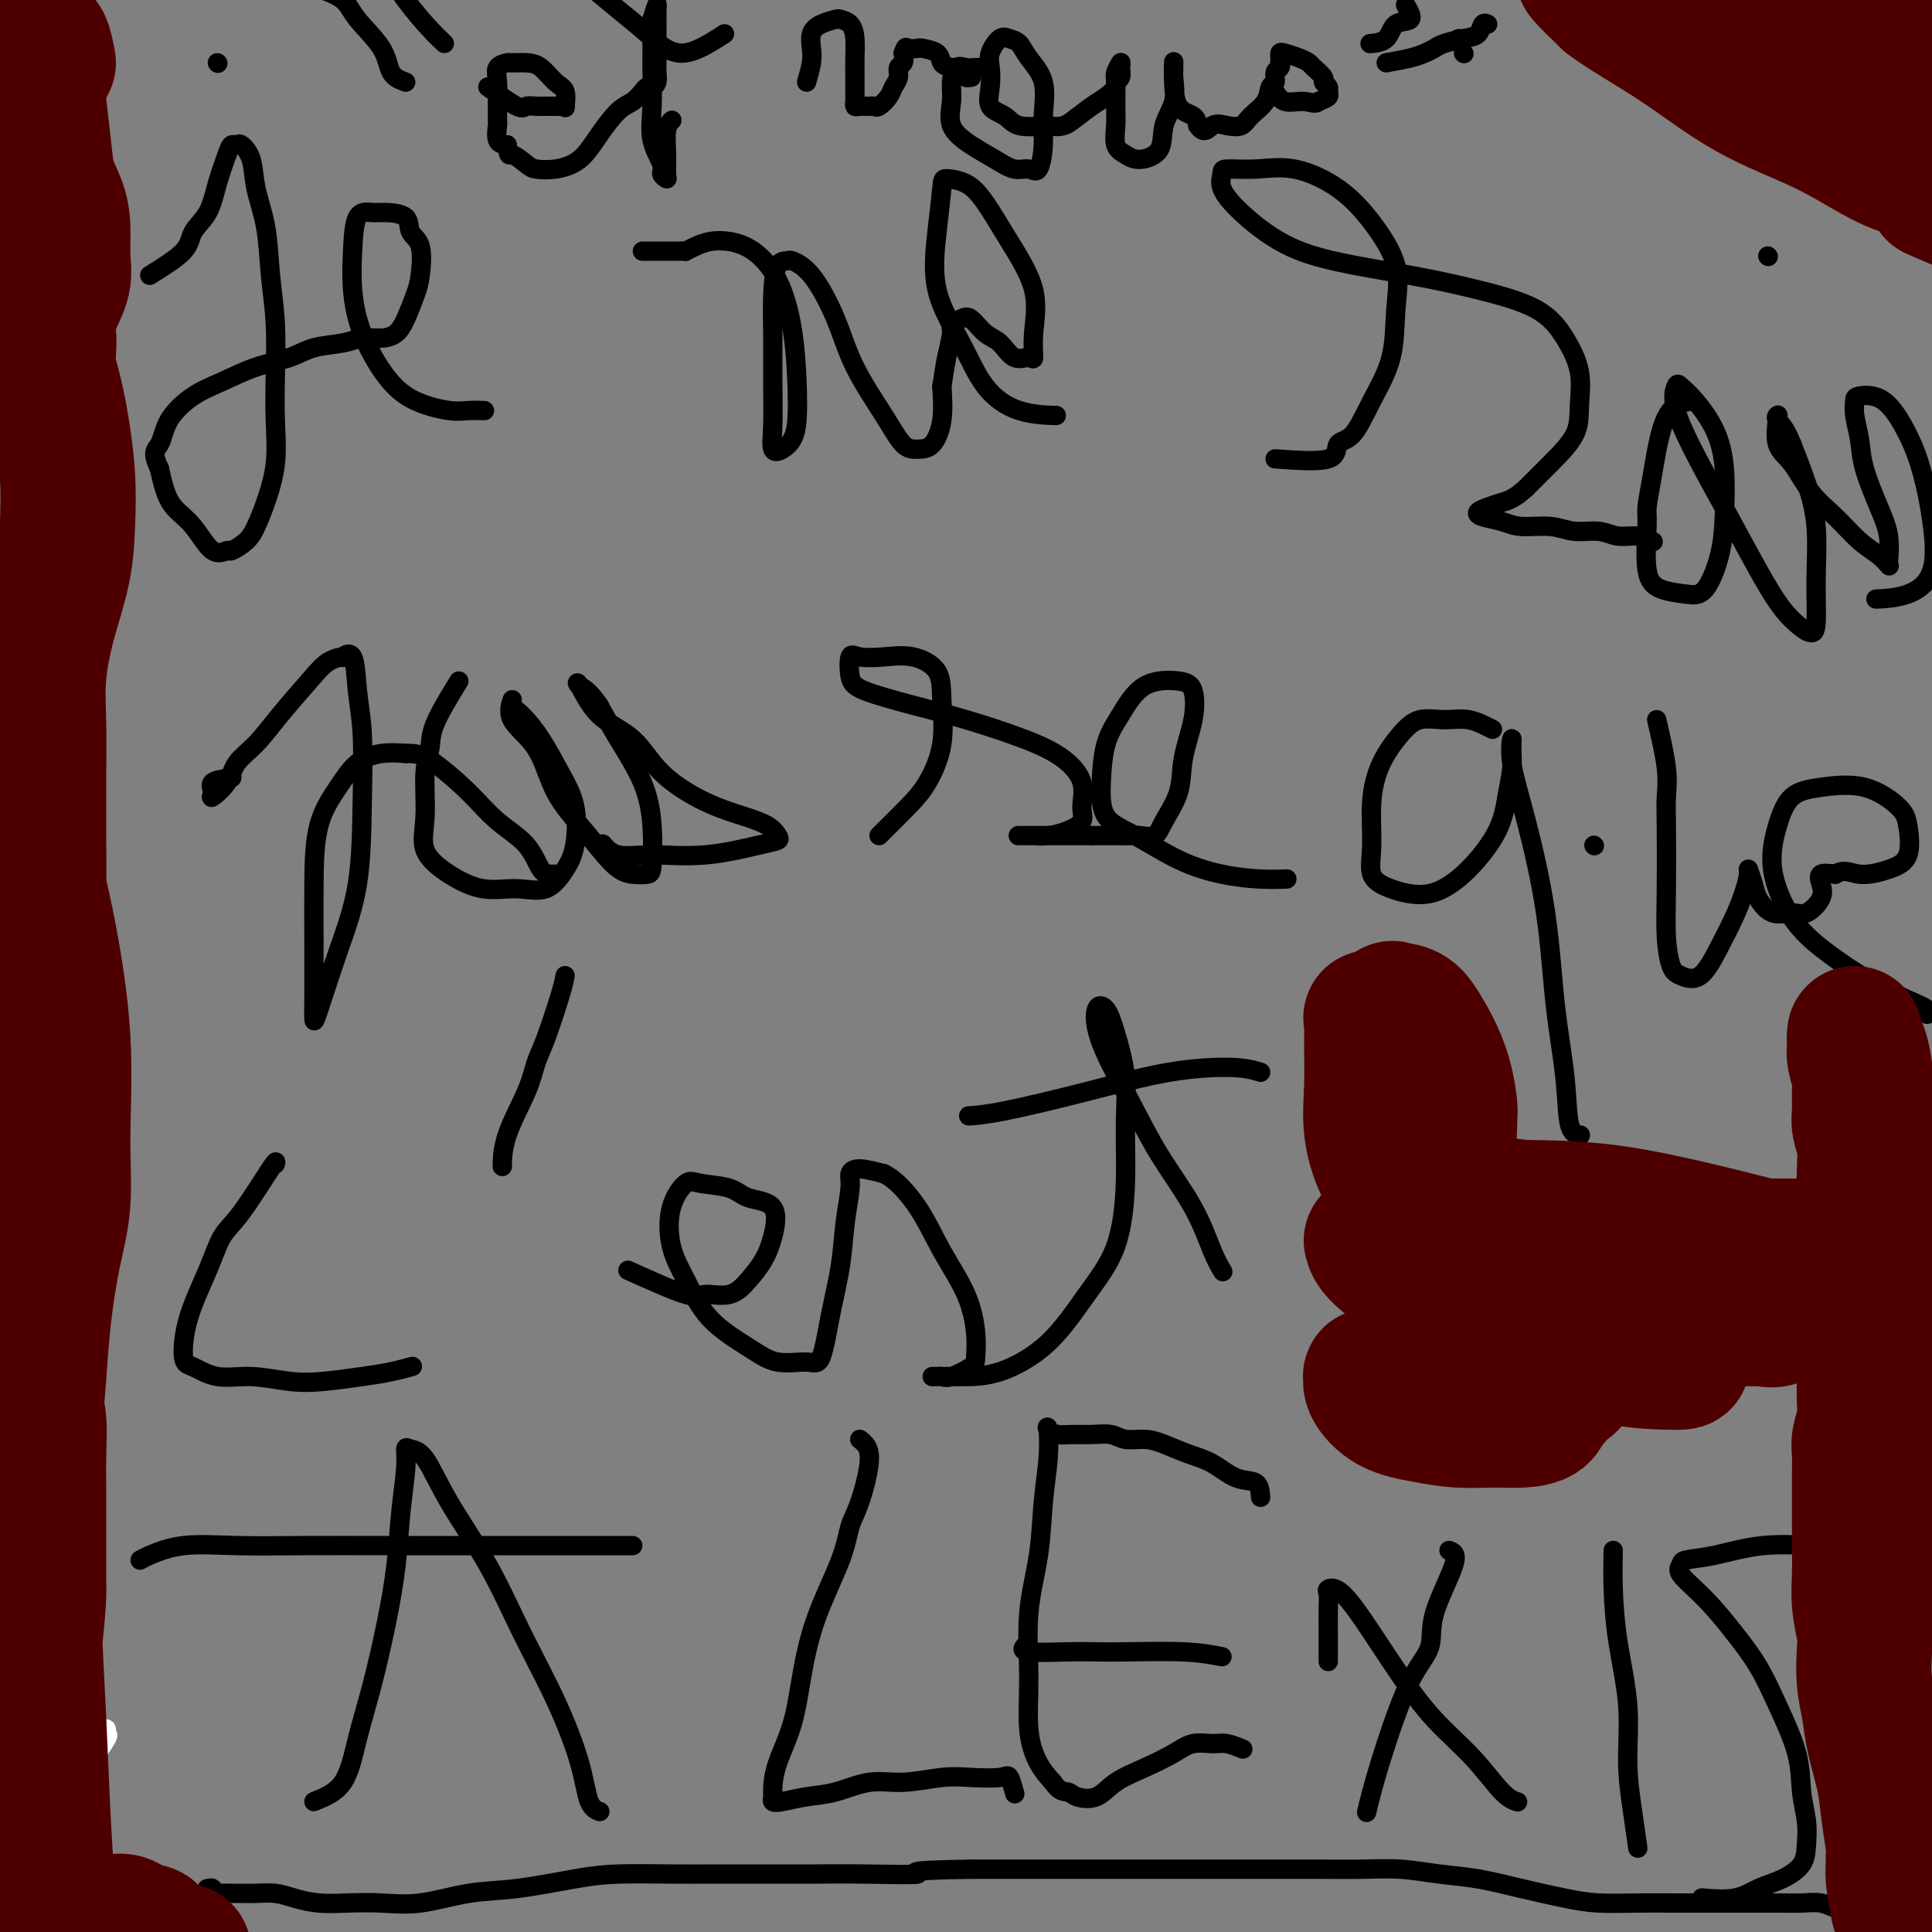 <svg viewBox='0 0 400 400' version='1.1' xmlns='http://www.w3.org/2000/svg' xmlns:xlink='http://www.w3.org/1999/xlink'><rect x="0" y="0" width="400" height="400" fill="#808080" stroke="none"/><g fill='none' stroke='#000000' stroke-width='4' stroke-linecap='round' stroke-linejoin='round'><path d='M31,57c2.811,-1.745 5.621,-3.489 7,-5c1.379,-1.511 1.325,-2.787 2,-4c0.675,-1.213 2.079,-2.363 3,-4c0.921,-1.637 1.359,-3.761 2,-6c0.641,-2.239 1.485,-4.593 2,-6c0.515,-1.407 0.700,-1.867 1,-2c0.300,-0.133 0.714,0.060 1,0c0.286,-0.060 0.444,-0.372 1,0c0.556,0.372 1.512,1.427 2,3c0.488,1.573 0.509,3.664 1,6c0.491,2.336 1.452,4.918 2,8c0.548,3.082 0.684,6.663 1,10c0.316,3.337 0.811,6.429 1,10c0.189,3.571 0.073,7.621 0,11c-0.073,3.379 -0.101,6.088 0,9c0.101,2.912 0.332,6.028 0,9c-0.332,2.972 -1.225,5.800 -2,8c-0.775,2.200 -1.431,3.770 -2,5c-0.569,1.230 -1.050,2.118 -2,3c-0.950,0.882 -2.369,1.759 -3,2c-0.631,0.241 -0.473,-0.154 -1,0c-0.527,0.154 -1.738,0.856 -3,0c-1.262,-0.856 -2.575,-3.271 -4,-5c-1.425,-1.729 -2.960,-2.773 -4,-4c-1.040,-1.227 -1.583,-2.636 -2,-4c-0.417,-1.364 -0.709,-2.682 -1,-4'/><path d='M33,97c-1.762,-3.530 -0.666,-3.856 0,-5c0.666,-1.144 0.901,-3.107 2,-5c1.099,-1.893 3.061,-3.715 5,-5c1.939,-1.285 3.856,-2.032 6,-3c2.144,-0.968 4.516,-2.158 7,-3c2.484,-0.842 5.081,-1.335 7,-2c1.919,-0.665 3.161,-1.501 5,-2c1.839,-0.499 4.274,-0.663 6,-1c1.726,-0.337 2.742,-0.849 4,-1c1.258,-0.151 2.757,0.059 4,0c1.243,-0.059 2.230,-0.386 3,-1c0.770,-0.614 1.323,-1.514 2,-3c0.677,-1.486 1.477,-3.557 2,-5c0.523,-1.443 0.768,-2.257 1,-4c0.232,-1.743 0.450,-4.414 0,-6c-0.450,-1.586 -1.567,-2.087 -2,-3c-0.433,-0.913 -0.182,-2.239 -1,-3c-0.818,-0.761 -2.703,-0.959 -4,-1c-1.297,-0.041 -2.004,0.074 -3,0c-0.996,-0.074 -2.281,-0.338 -3,1c-0.719,1.338 -0.874,4.277 -1,7c-0.126,2.723 -0.225,5.231 0,8c0.225,2.769 0.772,5.800 2,9c1.228,3.200 3.135,6.570 5,9c1.865,2.430 3.688,3.919 6,5c2.312,1.081 5.115,1.754 7,2c1.885,0.246 2.854,0.066 4,0c1.146,-0.066 2.470,-0.019 3,0c0.530,0.019 0.265,0.009 0,0'/><path d='M45,13c0.000,0.000 0.100,0.100 0.1,0.1'/><path d='M133,52c2.721,0.006 5.441,0.012 7,0c1.559,-0.012 1.956,-0.043 2,0c0.044,0.043 -0.265,0.159 0,0c0.265,-0.159 1.102,-0.592 2,-1c0.898,-0.408 1.855,-0.792 3,-1c1.145,-0.208 2.478,-0.239 4,0c1.522,0.239 3.231,0.749 5,2c1.769,1.251 3.596,3.245 5,6c1.404,2.755 2.385,6.272 3,10c0.615,3.728 0.865,7.668 1,11c0.135,3.332 0.155,6.057 0,8c-0.155,1.943 -0.487,3.105 -1,4c-0.513,0.895 -1.209,1.524 -2,2c-0.791,0.476 -1.676,0.801 -2,0c-0.324,-0.801 -0.085,-2.726 0,-5c0.085,-2.274 0.016,-4.896 0,-8c-0.016,-3.104 0.021,-6.689 0,-10c-0.021,-3.311 -0.100,-6.347 0,-9c0.100,-2.653 0.379,-4.923 1,-6c0.621,-1.077 1.584,-0.960 2,-1c0.416,-0.040 0.285,-0.235 1,0c0.715,0.235 2.278,0.900 4,3c1.722,2.100 3.605,5.635 5,9c1.395,3.365 2.302,6.562 4,10c1.698,3.438 4.185,7.118 6,10c1.815,2.882 2.956,4.966 4,6c1.044,1.034 1.991,1.020 3,1c1.009,-0.020 2.079,-0.044 3,-1c0.921,-0.956 1.692,-2.845 2,-5c0.308,-2.155 0.154,-4.578 0,-7'/><path d='M195,80c0.468,-2.941 0.638,-4.293 1,-6c0.362,-1.707 0.915,-3.768 1,-5c0.085,-1.232 -0.298,-1.636 0,-2c0.298,-0.364 1.276,-0.689 2,-1c0.724,-0.311 1.195,-0.610 2,0c0.805,0.610 1.943,2.128 3,3c1.057,0.872 2.034,1.097 3,2c0.966,0.903 1.923,2.483 3,3c1.077,0.517 2.274,-0.028 3,0c0.726,0.028 0.981,0.630 1,0c0.019,-0.630 -0.199,-2.491 0,-5c0.199,-2.509 0.813,-5.668 0,-9c-0.813,-3.332 -3.054,-6.839 -5,-10c-1.946,-3.161 -3.596,-5.975 -5,-8c-1.404,-2.025 -2.562,-3.260 -4,-4c-1.438,-0.740 -3.155,-0.985 -4,-1c-0.845,-0.015 -0.819,0.200 -1,2c-0.181,1.800 -0.569,5.186 -1,9c-0.431,3.814 -0.906,8.055 0,12c0.906,3.945 3.193,7.593 5,11c1.807,3.407 3.134,6.573 5,9c1.866,2.427 4.272,4.115 7,5c2.728,0.885 5.780,0.967 7,1c1.220,0.033 0.610,0.016 0,0'/><path d='M264,95c4.489,0.321 8.979,0.642 11,0c2.021,-0.642 1.574,-2.248 2,-3c0.426,-0.752 1.726,-0.651 3,-2c1.274,-1.349 2.524,-4.147 4,-7c1.476,-2.853 3.179,-5.760 4,-9c0.821,-3.240 0.760,-6.813 1,-10c0.240,-3.187 0.779,-5.989 0,-9c-0.779,-3.011 -2.878,-6.233 -5,-9c-2.122,-2.767 -4.267,-5.079 -7,-7c-2.733,-1.921 -6.055,-3.449 -9,-4c-2.945,-0.551 -5.512,-0.124 -8,0c-2.488,0.124 -4.897,-0.057 -6,0c-1.103,0.057 -0.902,0.350 -1,1c-0.098,0.650 -0.496,1.658 0,3c0.496,1.342 1.887,3.019 4,5c2.113,1.981 4.949,4.264 8,6c3.051,1.736 6.318,2.923 11,4c4.682,1.077 10.779,2.043 16,3c5.221,0.957 9.567,1.907 14,3c4.433,1.093 8.953,2.331 12,4c3.047,1.669 4.619,3.768 6,6c1.381,2.232 2.569,4.595 3,7c0.431,2.405 0.105,4.851 0,7c-0.105,2.149 0.010,4.002 -1,6c-1.010,1.998 -3.146,4.142 -5,6c-1.854,1.858 -3.427,3.429 -5,5'/><path d='M316,101c-2.530,2.333 -3.857,2.666 -5,3c-1.143,0.334 -2.104,0.668 -3,1c-0.896,0.332 -1.728,0.662 -2,1c-0.272,0.338 0.015,0.683 1,1c0.985,0.317 2.668,0.606 4,1c1.332,0.394 2.312,0.894 4,1c1.688,0.106 4.082,-0.183 6,0c1.918,0.183 3.358,0.837 5,1c1.642,0.163 3.484,-0.166 5,0c1.516,0.166 2.705,0.828 4,1c1.295,0.172 2.695,-0.146 4,0c1.305,0.146 2.516,0.756 3,1c0.484,0.244 0.242,0.122 0,0'/><path d='M351,83c-1.403,0.115 -2.806,0.230 -4,1c-1.194,0.770 -2.178,2.194 -3,5c-0.822,2.806 -1.481,6.993 -2,10c-0.519,3.007 -0.898,4.833 -1,6c-0.102,1.167 0.072,1.673 0,4c-0.072,2.327 -0.391,6.473 0,9c0.391,2.527 1.492,3.433 3,4c1.508,0.567 3.425,0.794 5,1c1.575,0.206 2.810,0.392 4,-1c1.190,-1.392 2.335,-4.361 3,-7c0.665,-2.639 0.851,-4.949 1,-8c0.149,-3.051 0.261,-6.845 0,-10c-0.261,-3.155 -0.897,-5.673 -2,-8c-1.103,-2.327 -2.674,-4.465 -4,-6c-1.326,-1.535 -2.408,-2.467 -3,-3c-0.592,-0.533 -0.694,-0.666 -1,0c-0.306,0.666 -0.817,2.131 0,5c0.817,2.869 2.960,7.143 5,11c2.040,3.857 3.975,7.296 6,11c2.025,3.704 4.140,7.671 6,11c1.860,3.329 3.465,6.020 5,8c1.535,1.980 3.001,3.250 4,4c0.999,0.750 1.530,0.980 2,1c0.470,0.020 0.877,-0.169 1,-2c0.123,-1.831 -0.039,-5.305 0,-9c0.039,-3.695 0.280,-7.610 0,-11c-0.280,-3.390 -1.080,-6.254 -2,-9c-0.920,-2.746 -1.960,-5.373 -3,-8'/><path d='M371,92c-1.450,-3.704 -2.576,-4.464 -3,-5c-0.424,-0.536 -0.145,-0.846 0,-1c0.145,-0.154 0.155,-0.150 0,1c-0.155,1.150 -0.475,3.445 0,5c0.475,1.555 1.744,2.370 3,4c1.256,1.630 2.498,4.077 4,6c1.502,1.923 3.264,3.324 5,5c1.736,1.676 3.446,3.626 5,5c1.554,1.374 2.954,2.171 4,3c1.046,0.829 1.740,1.688 2,2c0.260,0.312 0.087,0.076 0,0c-0.087,-0.076 -0.089,0.007 0,-1c0.089,-1.007 0.269,-3.105 0,-5c-0.269,-1.895 -0.986,-3.586 -2,-6c-1.014,-2.414 -2.324,-5.550 -3,-8c-0.676,-2.450 -0.717,-4.213 -1,-6c-0.283,-1.787 -0.810,-3.597 -1,-5c-0.190,-1.403 -0.045,-2.400 0,-3c0.045,-0.600 -0.009,-0.805 1,-1c1.009,-0.195 3.083,-0.381 5,1c1.917,1.381 3.678,4.328 5,7c1.322,2.672 2.206,5.070 3,8c0.794,2.930 1.497,6.393 2,10c0.503,3.607 0.805,7.359 0,10c-0.805,2.641 -2.717,4.173 -5,5c-2.283,0.827 -4.938,0.951 -6,1c-1.062,0.049 -0.531,0.025 0,0'/><path d='M366,53c0.000,0.000 0.100,0.100 0.1,0.1'/><path d='M48,161c-1.712,0.244 -3.425,0.488 -4,1c-0.575,0.512 -0.013,1.293 0,2c0.013,0.707 -0.522,1.339 0,1c0.522,-0.339 2.103,-1.651 3,-3c0.897,-1.349 1.110,-2.736 2,-4c0.890,-1.264 2.457,-2.406 4,-4c1.543,-1.594 3.063,-3.641 5,-6c1.937,-2.359 4.291,-5.030 6,-7c1.709,-1.970 2.772,-3.240 4,-4c1.228,-0.760 2.620,-1.011 3,-1c0.380,0.011 -0.252,0.283 0,0c0.252,-0.283 1.387,-1.120 2,0c0.613,1.120 0.703,4.197 1,7c0.297,2.803 0.801,5.332 1,9c0.199,3.668 0.092,8.474 0,14c-0.092,5.526 -0.168,11.772 -1,17c-0.832,5.228 -2.419,9.439 -4,14c-1.581,4.561 -3.156,9.471 -4,12c-0.844,2.529 -0.958,2.675 -1,2c-0.042,-0.675 -0.013,-2.171 0,-5c0.013,-2.829 0.011,-6.992 0,-11c-0.011,-4.008 -0.030,-7.862 0,-12c0.030,-4.138 0.110,-8.559 1,-12c0.890,-3.441 2.589,-5.902 4,-8c1.411,-2.098 2.534,-3.834 4,-5c1.466,-1.166 3.276,-1.762 5,-2c1.724,-0.238 3.362,-0.119 5,0'/><path d='M84,156c2.556,-0.139 3.944,0.513 6,2c2.056,1.487 4.778,3.810 7,6c2.222,2.190 3.944,4.247 6,6c2.056,1.753 4.446,3.202 6,5c1.554,1.798 2.272,3.946 3,5c0.728,1.054 1.465,1.015 2,1c0.535,-0.015 0.867,-0.004 1,0c0.133,0.004 0.066,0.002 0,0'/><path d='M95,141c-2.032,3.329 -4.065,6.658 -5,9c-0.935,2.342 -0.773,3.697 -1,5c-0.227,1.303 -0.843,2.553 -1,5c-0.157,2.447 0.143,6.091 0,9c-0.143,2.909 -0.731,5.084 0,7c0.731,1.916 2.780,3.573 5,5c2.220,1.427 4.612,2.622 7,3c2.388,0.378 4.772,-0.063 7,0c2.228,0.063 4.302,0.631 6,0c1.698,-0.631 3.022,-2.460 4,-4c0.978,-1.540 1.612,-2.790 2,-5c0.388,-2.210 0.531,-5.379 0,-8c-0.531,-2.621 -1.735,-4.695 -3,-7c-1.265,-2.305 -2.592,-4.841 -4,-7c-1.408,-2.159 -2.897,-3.940 -4,-5c-1.103,-1.060 -1.820,-1.399 -2,-2c-0.180,-0.601 0.176,-1.466 0,-1c-0.176,0.466 -0.883,2.261 0,4c0.883,1.739 3.355,3.422 5,6c1.645,2.578 2.461,6.050 4,9c1.539,2.950 3.799,5.378 6,8c2.201,2.622 4.342,5.440 6,7c1.658,1.560 2.833,1.863 4,2c1.167,0.137 2.325,0.107 3,0c0.675,-0.107 0.866,-0.291 1,-2c0.134,-1.709 0.211,-4.943 0,-8c-0.211,-3.057 -0.711,-5.939 -2,-9c-1.289,-3.061 -3.368,-6.303 -5,-9c-1.632,-2.697 -2.816,-4.848 -4,-7'/><path d='M124,146c-2.259,-3.299 -3.406,-3.546 -4,-4c-0.594,-0.454 -0.633,-1.114 0,0c0.633,1.114 1.939,4.003 4,6c2.061,1.997 4.877,3.101 7,5c2.123,1.899 3.553,4.592 6,7c2.447,2.408 5.911,4.529 9,6c3.089,1.471 5.802,2.291 8,3c2.198,0.709 3.881,1.308 5,2c1.119,0.692 1.673,1.477 2,2c0.327,0.523 0.425,0.783 0,1c-0.425,0.217 -1.375,0.390 -4,1c-2.625,0.610 -6.924,1.655 -11,2c-4.076,0.345 -7.928,-0.011 -11,0c-3.072,0.011 -5.366,0.387 -7,0c-1.634,-0.387 -2.610,-1.539 -3,-2c-0.390,-0.461 -0.195,-0.230 0,0'/><path d='M182,173c2.174,-2.151 4.348,-4.301 6,-6c1.652,-1.699 2.783,-2.946 4,-5c1.217,-2.054 2.522,-4.915 3,-8c0.478,-3.085 0.129,-6.395 0,-9c-0.129,-2.605 -0.038,-4.505 -1,-6c-0.962,-1.495 -2.977,-2.584 -5,-3c-2.023,-0.416 -4.055,-0.159 -6,0c-1.945,0.159 -3.802,0.220 -5,0c-1.198,-0.220 -1.737,-0.720 -2,0c-0.263,0.720 -0.250,2.660 0,4c0.250,1.340 0.737,2.079 3,3c2.263,0.921 6.303,2.023 10,3c3.697,0.977 7.053,1.830 11,3c3.947,1.170 8.485,2.659 12,4c3.515,1.341 6.005,2.534 8,4c1.995,1.466 3.493,3.206 4,5c0.507,1.794 0.024,3.644 0,5c-0.024,1.356 0.412,2.220 0,3c-0.412,0.780 -1.673,1.477 -3,2c-1.327,0.523 -2.720,0.872 -4,1c-1.280,0.128 -2.448,0.034 -3,0c-0.552,-0.034 -0.490,-0.009 -1,0c-0.510,0.009 -1.592,0.002 -2,0c-0.408,-0.002 -0.140,-0.001 1,0c1.140,0.001 3.153,0.000 5,0c1.847,-0.000 3.528,-0.000 5,0c1.472,0.000 2.736,0.000 4,0'/><path d='M226,173c3.292,-0.002 4.021,-0.007 5,0c0.979,0.007 2.206,0.027 3,0c0.794,-0.027 1.153,-0.100 2,0c0.847,0.100 2.182,0.374 3,0c0.818,-0.374 1.121,-1.395 2,-3c0.879,-1.605 2.335,-3.792 3,-6c0.665,-2.208 0.538,-4.435 1,-7c0.462,-2.565 1.513,-5.468 2,-8c0.487,-2.532 0.411,-4.694 0,-6c-0.411,-1.306 -1.157,-1.755 -3,-2c-1.843,-0.245 -4.781,-0.284 -7,1c-2.219,1.284 -3.717,3.892 -5,6c-1.283,2.108 -2.349,3.716 -3,6c-0.651,2.284 -0.887,5.246 -1,8c-0.113,2.754 -0.104,5.302 1,7c1.104,1.698 3.302,2.546 6,4c2.698,1.454 5.897,3.514 9,5c3.103,1.486 6.110,2.398 9,3c2.890,0.602 5.663,0.893 8,1c2.337,0.107 4.239,0.031 5,0c0.761,-0.031 0.380,-0.015 0,0'/><path d='M309,151c-1.674,-0.860 -3.347,-1.720 -5,-2c-1.653,-0.280 -3.284,0.021 -5,0c-1.716,-0.021 -3.517,-0.363 -5,0c-1.483,0.363 -2.648,1.430 -4,3c-1.352,1.570 -2.889,3.642 -4,6c-1.111,2.358 -1.794,5.003 -2,8c-0.206,2.997 0.067,6.346 0,9c-0.067,2.654 -0.474,4.614 0,6c0.474,1.386 1.828,2.200 4,3c2.172,0.800 5.160,1.586 8,1c2.840,-0.586 5.531,-2.544 8,-5c2.469,-2.456 4.715,-5.411 6,-8c1.285,-2.589 1.610,-4.813 2,-7c0.390,-2.187 0.844,-4.339 1,-6c0.156,-1.661 0.013,-2.831 0,-4c-0.013,-1.169 0.103,-2.336 0,-2c-0.103,0.336 -0.427,2.174 0,5c0.427,2.826 1.605,6.638 3,12c1.395,5.362 3.008,12.274 4,19c0.992,6.726 1.362,13.266 2,19c0.638,5.734 1.542,10.661 2,15c0.458,4.339 0.469,8.091 1,10c0.531,1.909 1.580,1.974 2,2c0.420,0.026 0.210,0.013 0,0'/><path d='M330,175c0.000,0.000 0.100,0.100 0.1,0.1'/><path d='M343,149c0.845,3.642 1.690,7.284 2,10c0.310,2.716 0.086,4.507 0,6c-0.086,1.493 -0.033,2.690 0,6c0.033,3.310 0.045,8.734 0,13c-0.045,4.266 -0.147,7.374 0,10c0.147,2.626 0.543,4.770 1,6c0.457,1.230 0.977,1.548 2,2c1.023,0.452 2.551,1.040 4,0c1.449,-1.040 2.818,-3.707 4,-6c1.182,-2.293 2.176,-4.213 3,-6c0.824,-1.787 1.476,-3.441 2,-5c0.524,-1.559 0.919,-3.023 1,-4c0.081,-0.977 -0.151,-1.468 0,-1c0.151,0.468 0.686,1.893 1,3c0.314,1.107 0.407,1.895 1,3c0.593,1.105 1.687,2.525 3,3c1.313,0.475 2.847,0.004 4,0c1.153,-0.004 1.925,0.457 3,0c1.075,-0.457 2.453,-1.834 3,-3c0.547,-1.166 0.263,-2.122 0,-3c-0.263,-0.878 -0.504,-1.680 0,-2c0.504,-0.320 1.752,-0.160 3,0'/><path d='M380,181c1.761,-1.203 3.163,-0.210 5,0c1.837,0.210 4.109,-0.361 6,-1c1.891,-0.639 3.400,-1.345 4,-3c0.600,-1.655 0.292,-4.258 0,-6c-0.292,-1.742 -0.567,-2.623 -2,-4c-1.433,-1.377 -4.022,-3.251 -7,-4c-2.978,-0.749 -6.343,-0.372 -9,0c-2.657,0.372 -4.605,0.740 -6,2c-1.395,1.260 -2.235,3.411 -3,6c-0.765,2.589 -1.454,5.618 -1,9c0.454,3.382 2.052,7.119 4,10c1.948,2.881 4.245,4.905 7,7c2.755,2.095 5.967,4.260 9,6c3.033,1.740 5.885,3.054 8,4c2.115,0.946 3.492,1.524 4,2c0.508,0.476 0.145,0.850 0,1c-0.145,0.150 -0.073,0.075 0,0'/><path d='M57,241c0.152,-0.484 0.304,-0.969 -1,1c-1.304,1.969 -4.063,6.391 -6,9c-1.937,2.609 -3.051,3.405 -4,5c-0.949,1.595 -1.733,3.990 -3,7c-1.267,3.010 -3.017,6.634 -4,10c-0.983,3.366 -1.199,6.475 -1,8c0.199,1.525 0.811,1.467 2,2c1.189,0.533 2.953,1.656 5,2c2.047,0.344 4.378,-0.093 7,0c2.622,0.093 5.537,0.715 8,1c2.463,0.285 4.475,0.234 7,0c2.525,-0.234 5.563,-0.650 8,-1c2.437,-0.350 4.271,-0.633 6,-1c1.729,-0.367 3.351,-0.819 4,-1c0.649,-0.181 0.324,-0.090 0,0'/><path d='M117,202c-0.135,0.790 -0.271,1.581 -1,4c-0.729,2.419 -2.052,6.467 -3,9c-0.948,2.533 -1.522,3.552 -2,5c-0.478,1.448 -0.860,3.326 -2,6c-1.140,2.674 -3.038,6.143 -4,9c-0.962,2.857 -0.989,5.102 -1,6c-0.011,0.898 -0.005,0.449 0,0'/><path d='M130,263c4.744,2.131 9.487,4.262 12,5c2.513,0.738 2.795,0.083 4,0c1.205,-0.083 3.332,0.405 5,0c1.668,-0.405 2.875,-1.704 4,-3c1.125,-1.296 2.166,-2.589 3,-4c0.834,-1.411 1.461,-2.941 2,-5c0.539,-2.059 0.991,-4.646 0,-6c-0.991,-1.354 -3.425,-1.475 -5,-2c-1.575,-0.525 -2.291,-1.454 -4,-2c-1.709,-0.546 -4.411,-0.708 -6,-1c-1.589,-0.292 -2.064,-0.712 -3,0c-0.936,0.712 -2.334,2.557 -3,5c-0.666,2.443 -0.599,5.486 0,8c0.599,2.514 1.732,4.501 3,7c1.268,2.499 2.671,5.510 5,8c2.329,2.490 5.582,4.459 8,6c2.418,1.541 4.000,2.653 6,3c2.000,0.347 4.420,-0.071 6,0c1.580,0.071 2.322,0.630 3,-1c0.678,-1.630 1.291,-5.448 2,-9c0.709,-3.552 1.514,-6.837 2,-10c0.486,-3.163 0.652,-6.204 1,-9c0.348,-2.796 0.877,-5.347 1,-7c0.123,-1.653 -0.159,-2.406 0,-3c0.159,-0.594 0.760,-1.027 2,-1c1.240,0.027 3.120,0.513 5,1'/><path d='M183,243c2.438,1.156 5.031,4.047 7,7c1.969,2.953 3.312,5.970 5,9c1.688,3.030 3.721,6.073 5,9c1.279,2.927 1.804,5.737 2,8c0.196,2.263 0.064,3.979 0,5c-0.064,1.021 -0.059,1.345 -1,2c-0.941,0.655 -2.826,1.640 -4,2c-1.174,0.360 -1.636,0.097 -2,0c-0.364,-0.097 -0.629,-0.026 -1,0c-0.371,0.026 -0.846,0.006 -1,0c-0.154,-0.006 0.014,-0.000 1,0c0.986,0.000 2.789,-0.006 5,0c2.211,0.006 4.831,0.023 8,-1c3.169,-1.023 6.887,-3.085 10,-6c3.113,-2.915 5.620,-6.684 8,-10c2.380,-3.316 4.632,-6.178 6,-10c1.368,-3.822 1.853,-8.603 2,-13c0.147,-4.397 -0.045,-8.408 0,-12c0.045,-3.592 0.326,-6.764 0,-10c-0.326,-3.236 -1.260,-6.537 -2,-9c-0.740,-2.463 -1.285,-4.089 -2,-5c-0.715,-0.911 -1.598,-1.108 -2,0c-0.402,1.108 -0.323,3.521 1,7c1.323,3.479 3.889,8.026 6,12c2.111,3.974 3.767,7.377 6,11c2.233,3.623 5.042,7.466 7,11c1.958,3.534 3.066,6.759 4,9c0.934,2.241 1.696,3.497 2,4c0.304,0.503 0.152,0.251 0,0'/><path d='M261,222c-1.456,-0.445 -2.913,-0.890 -6,-1c-3.087,-0.110 -7.805,0.114 -13,1c-5.195,0.886 -10.867,2.433 -17,4c-6.133,1.567 -12.728,3.153 -17,4c-4.272,0.847 -6.221,0.956 -7,1c-0.779,0.044 -0.390,0.022 0,0'/><path d='M65,373c2.267,-0.920 4.533,-1.841 6,-4c1.467,-2.159 2.133,-5.557 3,-9c0.867,-3.443 1.935,-6.931 3,-11c1.065,-4.069 2.127,-8.720 3,-13c0.873,-4.280 1.556,-8.191 2,-12c0.444,-3.809 0.649,-7.517 1,-11c0.351,-3.483 0.849,-6.741 1,-9c0.151,-2.259 -0.044,-3.517 0,-4c0.044,-0.483 0.326,-0.190 1,0c0.674,0.190 1.740,0.277 3,2c1.260,1.723 2.715,5.080 5,9c2.285,3.920 5.399,8.402 8,13c2.601,4.598 4.690,9.313 7,14c2.310,4.687 4.840,9.347 7,14c2.160,4.653 3.950,9.299 5,13c1.050,3.701 1.360,6.458 2,8c0.640,1.542 1.612,1.869 2,2c0.388,0.131 0.194,0.065 0,0'/><path d='M131,320c-0.560,0.000 -1.121,0.000 -4,0c-2.879,-0.000 -8.077,-0.000 -12,0c-3.923,0.000 -6.572,0.001 -9,0c-2.428,-0.001 -4.636,-0.002 -9,0c-4.364,0.002 -10.885,0.007 -17,0c-6.115,-0.007 -11.824,-0.026 -17,0c-5.176,0.026 -9.818,0.098 -14,0c-4.182,-0.098 -7.905,-0.367 -11,0c-3.095,0.367 -5.564,1.368 -7,2c-1.436,0.632 -1.839,0.895 -2,1c-0.161,0.105 -0.081,0.053 0,0'/><path d='M178,298c1.018,0.787 2.036,1.573 2,4c-0.036,2.427 -1.126,6.494 -2,9c-0.874,2.506 -1.531,3.451 -2,5c-0.469,1.549 -0.749,3.701 -2,7c-1.251,3.299 -3.474,7.745 -5,12c-1.526,4.255 -2.356,8.320 -3,12c-0.644,3.680 -1.102,6.976 -2,10c-0.898,3.024 -2.237,5.778 -3,8c-0.763,2.222 -0.950,3.913 -1,5c-0.050,1.087 0.038,1.572 0,2c-0.038,0.428 -0.203,0.801 0,1c0.203,0.199 0.774,0.226 2,0c1.226,-0.226 3.107,-0.705 5,-1c1.893,-0.295 3.799,-0.405 6,-1c2.201,-0.595 4.698,-1.675 7,-2c2.302,-0.325 4.409,0.106 7,0c2.591,-0.106 5.665,-0.749 8,-1c2.335,-0.251 3.932,-0.109 6,0c2.068,0.109 4.606,0.184 6,0c1.394,-0.184 1.645,-0.626 2,0c0.355,0.626 0.816,2.322 1,3c0.184,0.678 0.092,0.339 0,0'/><path d='M261,310c-0.090,-1.233 -0.180,-2.466 -1,-3c-0.820,-0.534 -2.371,-0.368 -4,-1c-1.629,-0.632 -3.335,-2.063 -5,-3c-1.665,-0.937 -3.288,-1.379 -5,-2c-1.712,-0.621 -3.514,-1.420 -5,-2c-1.486,-0.580 -2.656,-0.940 -4,-1c-1.344,-0.060 -2.863,0.181 -4,0c-1.137,-0.181 -1.892,-0.783 -3,-1c-1.108,-0.217 -2.570,-0.048 -4,0c-1.430,0.048 -2.827,-0.024 -4,0c-1.173,0.024 -2.121,0.143 -3,0c-0.879,-0.143 -1.687,-0.550 -2,-1c-0.313,-0.450 -0.130,-0.945 0,0c0.130,0.945 0.207,3.329 0,6c-0.207,2.671 -0.698,5.629 -1,9c-0.302,3.371 -0.416,7.153 -1,11c-0.584,3.847 -1.640,7.757 -2,12c-0.360,4.243 -0.024,8.818 0,13c0.024,4.182 -0.263,7.972 0,11c0.263,3.028 1.075,5.294 2,7c0.925,1.706 1.962,2.853 3,4'/><path d='M218,369c1.385,2.104 2.346,1.865 3,2c0.654,0.135 1.000,0.643 2,1c1.000,0.357 2.654,0.561 4,0c1.346,-0.561 2.384,-1.887 4,-3c1.616,-1.113 3.811,-2.012 6,-3c2.189,-0.988 4.373,-2.065 6,-3c1.627,-0.935 2.696,-1.728 4,-2c1.304,-0.272 2.845,-0.021 4,0c1.155,0.021 1.926,-0.187 3,0c1.074,0.187 2.450,0.768 3,1c0.550,0.232 0.275,0.116 0,0'/><path d='M253,343c-2.172,-0.422 -4.345,-0.844 -8,-1c-3.655,-0.156 -8.794,-0.045 -12,0c-3.206,0.045 -4.481,0.026 -6,0c-1.519,-0.026 -3.284,-0.059 -6,0c-2.716,0.059 -6.385,0.208 -8,0c-1.615,-0.208 -1.176,-0.774 -1,-1c0.176,-0.226 0.088,-0.113 0,0'/><path d='M300,321c0.869,0.314 1.737,0.628 1,3c-0.737,2.372 -3.080,6.802 -4,10c-0.920,3.198 -0.418,5.166 -1,7c-0.582,1.834 -2.247,3.536 -4,7c-1.753,3.464 -3.594,8.691 -5,13c-1.406,4.309 -2.379,7.698 -3,10c-0.621,2.302 -0.892,3.515 -1,4c-0.108,0.485 -0.054,0.243 0,0'/><path d='M275,344c0.004,-2.054 0.008,-4.108 0,-6c-0.008,-1.892 -0.026,-3.622 0,-5c0.026,-1.378 0.098,-2.403 0,-3c-0.098,-0.597 -0.364,-0.767 0,-1c0.364,-0.233 1.358,-0.530 3,1c1.642,1.530 3.930,4.886 6,8c2.070,3.114 3.921,5.987 6,9c2.079,3.013 4.386,6.166 7,9c2.614,2.834 5.536,5.347 8,8c2.464,2.653 4.471,5.445 6,7c1.529,1.555 2.580,1.873 3,2c0.420,0.127 0.210,0.064 0,0'/><path d='M334,321c-0.051,2.450 -0.102,4.900 0,8c0.102,3.100 0.357,6.849 1,11c0.643,4.151 1.675,8.703 2,13c0.325,4.297 -0.057,8.337 0,12c0.057,3.663 0.554,6.948 1,10c0.446,3.052 0.842,5.872 1,7c0.158,1.128 0.079,0.564 0,0'/><path d='M337,291c0.000,0.000 0.100,0.100 0.1,0.1'/><path d='M377,320c0.031,0.054 0.062,0.108 -2,0c-2.062,-0.108 -6.216,-0.379 -10,0c-3.784,0.379 -7.196,1.407 -10,2c-2.804,0.593 -5.000,0.750 -6,1c-1.000,0.250 -0.806,0.591 -1,1c-0.194,0.409 -0.777,0.884 0,2c0.777,1.116 2.912,2.872 5,5c2.088,2.128 4.128,4.626 6,7c1.872,2.374 3.577,4.623 5,7c1.423,2.377 2.564,4.883 4,8c1.436,3.117 3.169,6.844 4,10c0.831,3.156 0.762,5.742 1,8c0.238,2.258 0.784,4.190 1,6c0.216,1.810 0.101,3.498 0,5c-0.101,1.502 -0.189,2.819 -1,4c-0.811,1.181 -2.344,2.225 -4,3c-1.656,0.775 -3.433,1.280 -5,2c-1.567,0.720 -2.922,1.655 -5,2c-2.078,0.345 -4.879,0.098 -6,0c-1.121,-0.098 -0.560,-0.049 0,0'/><path d='M386,397c0.266,-0.837 0.532,-1.674 0,-2c-0.532,-0.326 -1.864,-0.140 -3,0c-1.136,0.140 -2.078,0.234 -3,0c-0.922,-0.234 -1.826,-0.795 -3,-1c-1.174,-0.205 -2.619,-0.055 -4,0c-1.381,0.055 -2.699,0.015 -4,0c-1.301,-0.015 -2.585,-0.004 -4,0c-1.415,0.004 -2.961,0.002 -5,0c-2.039,-0.002 -4.572,-0.003 -7,0c-2.428,0.003 -4.750,0.009 -7,0c-2.250,-0.009 -4.427,-0.034 -7,0c-2.573,0.034 -5.543,0.125 -8,0c-2.457,-0.125 -4.402,-0.468 -7,-1c-2.598,-0.532 -5.850,-1.253 -9,-2c-3.150,-0.747 -6.197,-1.521 -9,-2c-2.803,-0.479 -5.363,-0.664 -8,-1c-2.637,-0.336 -5.352,-0.822 -8,-1c-2.648,-0.178 -5.231,-0.048 -8,0c-2.769,0.048 -5.726,0.013 -9,0c-3.274,-0.013 -6.864,-0.003 -10,0c-3.136,0.003 -5.817,0.001 -9,0c-3.183,-0.001 -6.867,-0.000 -10,0c-3.133,0.000 -5.716,0.000 -9,0c-3.284,-0.000 -7.269,-0.000 -11,0c-3.731,0.000 -7.209,0.000 -11,0c-3.791,-0.000 -7.896,-0.000 -12,0'/><path d='M201,387c-15.737,0.226 -10.580,0.793 -11,1c-0.420,0.207 -6.417,0.056 -11,0c-4.583,-0.056 -7.753,-0.015 -11,0c-3.247,0.015 -6.571,0.006 -10,0c-3.429,-0.006 -6.963,-0.009 -10,0c-3.037,0.009 -5.578,0.028 -9,0c-3.422,-0.028 -7.725,-0.105 -11,0c-3.275,0.105 -5.521,0.392 -9,1c-3.479,0.608 -8.190,1.536 -12,2c-3.810,0.464 -6.720,0.465 -10,1c-3.280,0.535 -6.929,1.605 -10,2c-3.071,0.395 -5.563,0.116 -8,0c-2.437,-0.116 -4.819,-0.070 -7,0c-2.181,0.070 -4.159,0.162 -6,0c-1.841,-0.162 -3.543,-0.579 -5,-1c-1.457,-0.421 -2.669,-0.845 -4,-1c-1.331,-0.155 -2.781,-0.041 -4,0c-1.219,0.041 -2.206,0.007 -3,0c-0.794,-0.007 -1.393,0.012 -2,0c-0.607,-0.012 -1.221,-0.056 -2,0c-0.779,0.056 -1.724,0.211 -2,0c-0.276,-0.211 0.118,-0.788 0,-1c-0.118,-0.212 -0.748,-0.061 -1,0c-0.252,0.061 -0.126,0.030 0,0'/><path d='M101,18c2.363,1.691 4.726,3.381 6,4c1.274,0.619 1.459,0.166 2,0c0.541,-0.166 1.436,-0.044 2,0c0.564,0.044 0.795,0.012 1,0c0.205,-0.012 0.385,-0.004 1,0c0.615,0.004 1.667,0.004 2,0c0.333,-0.004 -0.053,-0.011 0,0c0.053,0.011 0.545,0.040 1,0c0.455,-0.040 0.873,-0.151 1,0c0.127,0.151 -0.037,0.562 0,0c0.037,-0.562 0.276,-2.098 0,-3c-0.276,-0.902 -1.067,-1.170 -2,-2c-0.933,-0.830 -2.009,-2.220 -3,-3c-0.991,-0.780 -1.898,-0.948 -3,-1c-1.102,-0.052 -2.400,0.011 -3,0c-0.600,-0.011 -0.500,-0.097 -1,0c-0.500,0.097 -1.598,0.377 -2,1c-0.402,0.623 -0.107,1.590 0,3c0.107,1.410 0.027,3.264 0,4c-0.027,0.736 -0.002,0.355 0,1c0.002,0.645 -0.020,2.317 0,3c0.020,0.683 0.082,0.376 0,1c-0.082,0.624 -0.309,2.178 0,3c0.309,0.822 1.155,0.911 2,1'/><path d='M105,30c0.374,2.822 0.308,1.877 1,2c0.692,0.123 2.141,1.315 3,2c0.859,0.685 1.129,0.864 2,1c0.871,0.136 2.344,0.231 4,0c1.656,-0.231 3.494,-0.786 5,-2c1.506,-1.214 2.680,-3.086 4,-5c1.320,-1.914 2.787,-3.871 4,-5c1.213,-1.129 2.171,-1.429 3,-2c0.829,-0.571 1.529,-1.414 2,-2c0.471,-0.586 0.715,-0.917 1,-1c0.285,-0.083 0.612,0.080 1,0c0.388,-0.080 0.836,-0.402 1,-1c0.164,-0.598 0.044,-1.470 0,-2c-0.044,-0.530 -0.012,-0.718 0,-1c0.012,-0.282 0.003,-0.657 0,-1c-0.003,-0.343 -0.001,-0.653 0,-1c0.001,-0.347 0.000,-0.732 0,-1c-0.000,-0.268 -0.000,-0.421 0,-1c0.000,-0.579 0.000,-1.584 0,-2c-0.000,-0.416 -0.000,-0.243 0,-1c0.000,-0.757 0.001,-2.443 0,-3c-0.001,-0.557 -0.003,0.017 0,0c0.003,-0.017 0.011,-0.623 0,-1c-0.011,-0.377 -0.041,-0.525 0,-1c0.041,-0.475 0.155,-1.279 0,-1c-0.155,0.279 -0.577,1.639 -1,3'/><path d='M135,4c-0.152,1.111 -0.033,2.388 0,4c0.033,1.612 -0.020,3.559 0,6c0.020,2.441 0.114,5.376 0,8c-0.114,2.624 -0.437,4.937 0,7c0.437,2.063 1.634,3.877 2,5c0.366,1.123 -0.099,1.556 0,2c0.099,0.444 0.762,0.900 1,1c0.238,0.100 0.050,-0.156 0,-1c-0.050,-0.844 0.038,-2.278 0,-4c-0.038,-1.722 -0.203,-3.733 0,-5c0.203,-1.267 0.772,-1.791 1,-2c0.228,-0.209 0.114,-0.105 0,0'/><path d='M150,7c-3.145,2.032 -6.290,4.064 -9,4c-2.710,-0.064 -4.984,-2.223 -7,-4c-2.016,-1.777 -3.774,-3.171 -6,-5c-2.226,-1.829 -4.922,-4.094 -6,-5c-1.078,-0.906 -0.539,-0.453 0,0'/><path d='M167,17c0.413,-1.428 0.825,-2.855 1,-4c0.175,-1.145 0.112,-2.006 0,-3c-0.112,-0.994 -0.272,-2.121 0,-3c0.272,-0.879 0.977,-1.510 2,-2c1.023,-0.490 2.365,-0.840 3,-1c0.635,-0.160 0.562,-0.129 1,0c0.438,0.129 1.385,0.356 2,1c0.615,0.644 0.897,1.706 1,3c0.103,1.294 0.028,2.819 0,4c-0.028,1.181 -0.008,2.019 0,3c0.008,0.981 0.004,2.105 0,3c-0.004,0.895 -0.009,1.560 0,2c0.009,0.440 0.030,0.653 0,1c-0.030,0.347 -0.111,0.827 0,1c0.111,0.173 0.415,0.041 1,0c0.585,-0.041 1.452,0.011 2,0c0.548,-0.011 0.778,-0.086 1,0c0.222,0.086 0.437,0.331 1,0c0.563,-0.331 1.475,-1.240 2,-2c0.525,-0.760 0.663,-1.372 1,-2c0.337,-0.628 0.874,-1.271 1,-2c0.126,-0.729 -0.158,-1.542 0,-2c0.158,-0.458 0.760,-0.559 1,-1c0.240,-0.441 0.120,-1.220 0,-2'/><path d='M187,11c0.573,-1.621 0.506,-1.174 1,-1c0.494,0.174 1.548,0.074 2,0c0.452,-0.074 0.301,-0.122 1,0c0.699,0.122 2.249,0.415 3,1c0.751,0.585 0.702,1.463 1,2c0.298,0.537 0.942,0.732 2,1c1.058,0.268 2.531,0.608 3,1c0.469,0.392 -0.066,0.836 0,1c0.066,0.164 0.733,0.047 1,0c0.267,-0.047 0.133,-0.023 0,0'/><path d='M205,14c-1.094,-0.018 -2.187,-0.036 -3,0c-0.813,0.036 -1.345,0.127 -2,0c-0.655,-0.127 -1.432,-0.470 -2,0c-0.568,0.470 -0.925,1.753 -1,3c-0.075,1.247 0.132,2.457 0,4c-0.132,1.543 -0.604,3.417 0,5c0.604,1.583 2.284,2.873 4,4c1.716,1.127 3.469,2.092 5,3c1.531,0.908 2.840,1.761 4,2c1.160,0.239 2.170,-0.136 3,0c0.830,0.136 1.481,0.784 2,0c0.519,-0.784 0.908,-3.002 1,-5c0.092,-1.998 -0.111,-3.778 0,-6c0.111,-2.222 0.536,-4.885 0,-7c-0.536,-2.115 -2.032,-3.682 -3,-5c-0.968,-1.318 -1.408,-2.387 -2,-3c-0.592,-0.613 -1.335,-0.769 -2,-1c-0.665,-0.231 -1.253,-0.535 -2,0c-0.747,0.535 -1.655,1.911 -2,3c-0.345,1.089 -0.128,1.893 0,3c0.128,1.107 0.167,2.518 0,4c-0.167,1.482 -0.540,3.037 0,4c0.540,0.963 1.991,1.336 3,2c1.009,0.664 1.574,1.618 3,2c1.426,0.382 3.713,0.191 6,0'/><path d='M217,26c2.786,0.550 3.751,-0.076 5,-1c1.249,-0.924 2.783,-2.144 4,-3c1.217,-0.856 2.115,-1.346 3,-2c0.885,-0.654 1.755,-1.473 2,-2c0.245,-0.527 -0.134,-0.761 0,-1c0.134,-0.239 0.782,-0.481 1,-1c0.218,-0.519 0.006,-1.314 0,-2c-0.006,-0.686 0.195,-1.262 0,-1c-0.195,0.262 -0.786,1.362 -1,2c-0.214,0.638 -0.052,0.815 0,2c0.052,1.185 -0.007,3.380 0,5c0.007,1.620 0.079,2.665 0,4c-0.079,1.335 -0.310,2.959 0,4c0.310,1.041 1.163,1.497 2,2c0.837,0.503 1.660,1.051 3,1c1.340,-0.051 3.196,-0.700 4,-2c0.804,-1.300 0.555,-3.249 1,-5c0.445,-1.751 1.583,-3.304 2,-5c0.417,-1.696 0.111,-3.534 0,-5c-0.111,-1.466 -0.029,-2.562 0,-3c0.029,-0.438 0.004,-0.220 0,0c-0.004,0.220 0.013,0.443 0,1c-0.013,0.557 -0.055,1.448 0,3c0.055,1.552 0.207,3.764 1,5c0.793,1.236 2.227,1.496 3,2c0.773,0.504 0.887,1.252 1,2'/><path d='M248,26c1.314,2.017 2.100,0.560 3,0c0.900,-0.560 1.914,-0.224 3,0c1.086,0.224 2.242,0.335 3,0c0.758,-0.335 1.116,-1.116 2,-2c0.884,-0.884 2.293,-1.872 3,-3c0.707,-1.128 0.711,-2.397 1,-3c0.289,-0.603 0.862,-0.539 1,-1c0.138,-0.461 -0.159,-1.447 0,-2c0.159,-0.553 0.774,-0.674 1,-1c0.226,-0.326 0.062,-0.859 0,-1c-0.062,-0.141 -0.021,0.109 0,0c0.021,-0.109 0.023,-0.576 0,-1c-0.023,-0.424 -0.071,-0.805 0,-1c0.071,-0.195 0.262,-0.203 1,0c0.738,0.203 2.025,0.618 3,1c0.975,0.382 1.638,0.732 2,1c0.362,0.268 0.422,0.453 1,1c0.578,0.547 1.673,1.456 2,2c0.327,0.544 -0.114,0.723 0,1c0.114,0.277 0.783,0.652 1,1c0.217,0.348 -0.019,0.671 0,1c0.019,0.329 0.291,0.666 0,1c-0.291,0.334 -1.146,0.667 -2,1'/><path d='M273,21c-0.624,0.742 -1.683,0.096 -3,0c-1.317,-0.096 -2.893,0.359 -4,0c-1.107,-0.359 -1.745,-1.531 -2,-2c-0.255,-0.469 -0.128,-0.234 0,0'/><path d='M291,1c0.726,1.238 1.451,2.475 1,3c-0.451,0.525 -2.080,0.337 -3,1c-0.920,0.663 -1.132,2.179 -2,3c-0.868,0.821 -2.391,0.949 -3,1c-0.609,0.051 -0.305,0.026 0,0'/><path d='M302,8c0.000,0.000 0.100,0.100 0.1,0.1'/><path d='M303,11c0.000,0.000 0.100,0.100 0.1,0.1'/><path d='M84,17c-1.177,-0.433 -2.355,-0.866 -3,-2c-0.645,-1.134 -0.759,-2.970 -2,-5c-1.241,-2.030 -3.611,-4.256 -5,-6c-1.389,-1.744 -1.797,-3.008 -3,-4c-1.203,-0.992 -3.201,-1.712 -4,-2c-0.799,-0.288 -0.400,-0.144 0,0'/><path d='M92,9c-0.837,-0.785 -1.675,-1.569 -3,-3c-1.325,-1.431 -3.139,-3.507 -5,-6c-1.861,-2.493 -3.770,-5.402 -5,-7c-1.230,-1.598 -1.780,-1.885 -2,-2c-0.220,-0.115 -0.110,-0.057 0,0'/><path d='M287,13c1.825,-0.334 3.650,-0.667 5,-1c1.350,-0.333 2.225,-0.665 3,-1c0.775,-0.335 1.450,-0.672 2,-1c0.550,-0.328 0.974,-0.648 2,-1c1.026,-0.352 2.653,-0.735 4,-1c1.347,-0.265 2.413,-0.411 3,-1c0.587,-0.589 0.697,-1.620 1,-2c0.303,-0.380 0.801,-0.109 1,0c0.199,0.109 0.100,0.054 0,0'/></g>
<g fill='none' stroke='#FFFFFF' stroke-width='4' stroke-linecap='round' stroke-linejoin='round'><path d='M18,366c1.696,-2.454 3.392,-4.907 4,-6c0.608,-1.093 0.126,-0.824 0,-1c-0.126,-0.176 0.102,-0.795 0,-1c-0.102,-0.205 -0.534,0.005 -1,0c-0.466,-0.005 -0.966,-0.225 -1,0c-0.034,0.225 0.397,0.894 0,2c-0.397,1.106 -1.623,2.648 -2,4c-0.377,1.352 0.095,2.515 0,4c-0.095,1.485 -0.758,3.291 -1,5c-0.242,1.709 -0.065,3.319 0,5c0.065,1.681 0.017,3.431 0,4c-0.017,0.569 -0.005,-0.042 0,0c0.005,0.042 0.001,0.739 0,0c-0.001,-0.739 -0.000,-2.913 0,-5c0.000,-2.087 -0.000,-4.086 0,-6c0.000,-1.914 0.002,-3.741 0,-5c-0.002,-1.259 -0.008,-1.948 0,-3c0.008,-1.052 0.030,-2.467 0,-3c-0.030,-0.533 -0.113,-0.183 0,0c0.113,0.183 0.423,0.197 0,0c-0.423,-0.197 -1.577,-0.607 -2,0c-0.423,0.607 -0.114,2.232 0,4c0.114,1.768 0.033,3.678 0,5c-0.033,1.322 -0.019,2.055 0,3c0.019,0.945 0.044,2.100 0,3c-0.044,0.900 -0.155,1.543 0,2c0.155,0.457 0.578,0.729 1,1'/><path d='M16,378c-0.156,2.356 -0.044,-0.756 0,-2c0.044,-1.244 0.022,-0.622 0,0'/></g>
<g fill='none' stroke='#4E0000' stroke-width='4' stroke-linecap='round' stroke-linejoin='round'><path d='M356,8c1.916,0.519 3.832,1.037 5,1c1.168,-0.037 1.588,-0.631 3,0c1.412,0.631 3.816,2.487 6,4c2.184,1.513 4.147,2.684 7,4c2.853,1.316 6.595,2.776 9,4c2.405,1.224 3.473,2.212 5,3c1.527,0.788 3.512,1.375 5,2c1.488,0.625 2.481,1.286 3,2c0.519,0.714 0.566,1.481 1,2c0.434,0.519 1.254,0.792 2,1c0.746,0.208 1.419,0.353 1,0c-0.419,-0.353 -1.930,-1.202 -3,-2c-1.070,-0.798 -1.699,-1.543 -3,-3c-1.301,-1.457 -3.272,-3.626 -6,-6c-2.728,-2.374 -6.212,-4.951 -9,-7c-2.788,-2.049 -4.881,-3.568 -7,-5c-2.119,-1.432 -4.265,-2.776 -6,-4c-1.735,-1.224 -3.060,-2.326 -4,-3c-0.940,-0.674 -1.495,-0.918 -2,-1c-0.505,-0.082 -0.960,-0.001 -1,0c-0.040,0.001 0.335,-0.077 1,0c0.665,0.077 1.618,0.308 3,1c1.382,0.692 3.191,1.846 5,3'/><path d='M371,4c2.607,1.400 4.623,2.899 8,5c3.377,2.101 8.115,4.803 13,8c4.885,3.197 9.918,6.887 14,10c4.082,3.113 7.214,5.648 10,8c2.786,2.352 5.227,4.519 7,6c1.773,1.481 2.880,2.275 3,2c0.120,-0.275 -0.746,-1.620 -2,-3c-1.254,-1.380 -2.895,-2.796 -5,-5c-2.105,-2.204 -4.673,-5.195 -8,-8c-3.327,-2.805 -7.413,-5.424 -11,-8c-3.587,-2.576 -6.674,-5.110 -9,-7c-2.326,-1.890 -3.892,-3.135 -5,-4c-1.108,-0.865 -1.760,-1.348 -2,-1c-0.240,0.348 -0.069,1.528 0,2c0.069,0.472 0.034,0.236 0,0'/></g>
<g fill='none' stroke='#4E0000' stroke-width='28' stroke-linecap='round' stroke-linejoin='round'><path d='M398,35c1.287,-1.603 2.575,-3.206 3,-4c0.425,-0.794 -0.011,-0.778 -1,-2c-0.989,-1.222 -2.531,-3.682 -5,-6c-2.469,-2.318 -5.864,-4.494 -9,-7c-3.136,-2.506 -6.011,-5.342 -9,-8c-2.989,-2.658 -6.091,-5.136 -9,-7c-2.909,-1.864 -5.626,-3.113 -8,-4c-2.374,-0.887 -4.406,-1.413 -6,-2c-1.594,-0.587 -2.749,-1.237 -4,-2c-1.251,-0.763 -2.598,-1.640 -4,-2c-1.402,-0.360 -2.860,-0.202 -3,0c-0.140,0.202 1.038,0.450 2,1c0.962,0.550 1.707,1.403 4,3c2.293,1.597 6.133,3.939 11,7c4.867,3.061 10.762,6.840 17,11c6.238,4.160 12.820,8.701 19,13c6.180,4.299 11.960,8.356 17,12c5.040,3.644 9.342,6.873 13,10c3.658,3.127 6.674,6.150 9,8c2.326,1.850 3.964,2.527 5,3c1.036,0.473 1.471,0.743 2,1c0.529,0.257 1.151,0.502 1,0c-0.151,-0.502 -1.076,-1.751 -2,-3'/><path d='M441,57c-0.666,-1.144 -1.331,-2.504 -3,-4c-1.669,-1.496 -4.343,-3.130 -7,-5c-2.657,-1.870 -5.299,-3.978 -9,-7c-3.701,-3.022 -8.462,-6.958 -13,-10c-4.538,-3.042 -8.852,-5.191 -13,-8c-4.148,-2.809 -8.129,-6.279 -12,-9c-3.871,-2.721 -7.631,-4.693 -11,-7c-3.369,-2.307 -6.346,-4.951 -9,-7c-2.654,-2.049 -4.986,-3.505 -7,-5c-2.014,-1.495 -3.711,-3.030 -5,-4c-1.289,-0.970 -2.170,-1.374 -3,-2c-0.830,-0.626 -1.611,-1.473 -2,-2c-0.389,-0.527 -0.388,-0.733 0,-1c0.388,-0.267 1.164,-0.595 2,0c0.836,0.595 1.733,2.112 3,3c1.267,0.888 2.903,1.146 5,2c2.097,0.854 4.656,2.303 8,4c3.344,1.697 7.474,3.642 12,6c4.526,2.358 9.446,5.127 14,8c4.554,2.873 8.740,5.848 13,8c4.260,2.152 8.593,3.479 12,5c3.407,1.521 5.888,3.236 8,4c2.112,0.764 3.855,0.576 5,1c1.145,0.424 1.693,1.460 2,2c0.307,0.540 0.373,0.583 -1,0c-1.373,-0.583 -4.187,-1.791 -7,-3'/><path d='M423,26c-3.924,-1.825 -9.735,-4.889 -17,-9c-7.265,-4.111 -15.984,-9.271 -24,-14c-8.016,-4.729 -15.330,-9.027 -22,-13c-6.670,-3.973 -12.698,-7.620 -18,-10c-5.302,-2.380 -9.879,-3.491 -12,-4c-2.121,-0.509 -1.786,-0.415 -2,0c-0.214,0.415 -0.979,1.152 0,2c0.979,0.848 3.700,1.806 7,4c3.300,2.194 7.180,5.623 12,9c4.820,3.377 10.582,6.701 16,10c5.418,3.299 10.493,6.571 16,10c5.507,3.429 11.444,7.013 17,10c5.556,2.987 10.729,5.376 15,8c4.271,2.624 7.640,5.481 11,8c3.360,2.519 6.711,4.698 9,6c2.289,1.302 3.515,1.727 4,2c0.485,0.273 0.229,0.393 -3,-2c-3.229,-2.393 -9.429,-7.298 -16,-12c-6.571,-4.702 -13.511,-9.199 -21,-14c-7.489,-4.801 -15.525,-9.905 -23,-14c-7.475,-4.095 -14.388,-7.181 -20,-10c-5.612,-2.819 -9.924,-5.371 -13,-7c-3.076,-1.629 -4.915,-2.334 -6,-3c-1.085,-0.666 -1.414,-1.292 1,0c2.414,1.292 7.573,4.502 13,8c5.427,3.498 11.122,7.285 17,11c5.878,3.715 11.939,7.357 18,11'/><path d='M382,13c11.045,7.029 14.156,9.600 19,13c4.844,3.400 11.420,7.629 16,11c4.580,3.371 7.163,5.883 9,7c1.837,1.117 2.929,0.840 3,1c0.071,0.160 -0.878,0.758 -5,-2c-4.122,-2.758 -11.416,-8.871 -18,-14c-6.584,-5.129 -12.458,-9.273 -20,-14c-7.542,-4.727 -16.752,-10.038 -25,-15c-8.248,-4.962 -15.534,-9.574 -22,-13c-6.466,-3.426 -12.111,-5.665 -16,-7c-3.889,-1.335 -6.023,-1.766 -7,-2c-0.977,-0.234 -0.796,-0.270 -1,0c-0.204,0.270 -0.793,0.845 2,3c2.793,2.155 8.968,5.891 15,10c6.032,4.109 11.920,8.592 18,13c6.080,4.408 12.352,8.743 19,13c6.648,4.257 13.670,8.437 19,12c5.330,3.563 8.966,6.511 12,8c3.034,1.489 5.464,1.520 7,2c1.536,0.480 2.176,1.407 1,1c-1.176,-0.407 -4.169,-2.150 -8,-5c-3.831,-2.850 -8.500,-6.809 -13,-10c-4.500,-3.191 -8.831,-5.615 -14,-9c-5.169,-3.385 -11.175,-7.730 -17,-11c-5.825,-3.270 -11.469,-5.464 -16,-7c-4.531,-1.536 -7.951,-2.414 -10,-3c-2.049,-0.586 -2.728,-0.882 -2,0c0.728,0.882 2.864,2.941 5,5'/><path d='M333,0c2.928,2.296 8.748,5.537 14,9c5.252,3.463 9.936,7.147 15,10c5.064,2.853 10.507,4.873 15,7c4.493,2.127 8.037,4.361 11,6c2.963,1.639 5.345,2.684 7,3c1.655,0.316 2.583,-0.097 3,0c0.417,0.097 0.325,0.704 0,0c-0.325,-0.704 -0.881,-2.717 -3,-5c-2.119,-2.283 -5.801,-4.834 -9,-7c-3.199,-2.166 -5.915,-3.948 -9,-6c-3.085,-2.052 -6.539,-4.375 -9,-6c-2.461,-1.625 -3.930,-2.552 -5,-3c-1.070,-0.448 -1.742,-0.418 -2,0c-0.258,0.418 -0.101,1.223 2,3c2.101,1.777 6.145,4.525 10,7c3.855,2.475 7.520,4.677 12,8c4.480,3.323 9.774,7.766 15,11c5.226,3.234 10.385,5.257 14,7c3.615,1.743 5.686,3.206 7,4c1.314,0.794 1.871,0.920 2,1c0.129,0.080 -0.172,0.114 -3,-1c-2.828,-1.114 -8.185,-3.377 -12,-5c-3.815,-1.623 -6.090,-2.607 -7,-3c-0.910,-0.393 -0.455,-0.197 0,0'/><path d='M10,13c-0.310,-1.597 -0.620,-3.195 -1,-4c-0.380,-0.805 -0.831,-0.819 -1,0c-0.169,0.819 -0.057,2.469 0,4c0.057,1.531 0.060,2.943 0,4c-0.060,1.057 -0.184,1.757 0,4c0.184,2.243 0.676,6.027 1,9c0.324,2.973 0.481,5.133 1,7c0.519,1.867 1.400,3.440 2,5c0.600,1.560 0.917,3.106 1,5c0.083,1.894 -0.069,4.134 0,6c0.069,1.866 0.358,3.358 0,5c-0.358,1.642 -1.364,3.435 -2,5c-0.636,1.565 -0.903,2.902 -1,4c-0.097,1.098 -0.025,1.958 0,3c0.025,1.042 0.002,2.265 0,3c-0.002,0.735 0.015,0.983 0,1c-0.015,0.017 -0.063,-0.195 0,-1c0.063,-0.805 0.235,-2.202 0,-4c-0.235,-1.798 -0.879,-3.995 -2,-6c-1.121,-2.005 -2.720,-3.816 -4,-6c-1.280,-2.184 -2.241,-4.740 -3,-7c-0.759,-2.260 -1.317,-4.224 -2,-6c-0.683,-1.776 -1.492,-3.363 -2,-5c-0.508,-1.637 -0.717,-3.325 -1,-5c-0.283,-1.675 -0.642,-3.338 -1,-5'/><path d='M-5,29c-2.325,-7.274 -0.637,-3.458 0,-3c0.637,0.458 0.223,-2.442 0,-4c-0.223,-1.558 -0.256,-1.775 0,-2c0.256,-0.225 0.802,-0.458 1,-1c0.198,-0.542 0.049,-1.395 0,-1c-0.049,0.395 0.002,2.036 0,4c-0.002,1.964 -0.058,4.251 0,7c0.058,2.749 0.228,5.961 1,10c0.772,4.039 2.144,8.906 4,14c1.856,5.094 4.196,10.417 6,15c1.804,4.583 3.070,8.426 4,12c0.930,3.574 1.522,6.877 2,10c0.478,3.123 0.842,6.064 1,9c0.158,2.936 0.109,5.866 0,9c-0.109,3.134 -0.278,6.472 -1,10c-0.722,3.528 -1.997,7.246 -3,11c-1.003,3.754 -1.733,7.543 -2,11c-0.267,3.457 -0.071,6.581 0,10c0.071,3.419 0.018,7.133 0,10c-0.018,2.867 -0.001,4.888 0,7c0.001,2.112 -0.014,4.316 0,7c0.014,2.684 0.056,5.847 0,9c-0.056,3.153 -0.211,6.297 0,9c0.211,2.703 0.789,4.966 1,8c0.211,3.034 0.057,6.841 0,10c-0.057,3.159 -0.015,5.672 0,9c0.015,3.328 0.004,7.473 0,11c-0.004,3.527 -0.001,6.436 0,9c0.001,2.564 0.001,4.782 0,7'/><path d='M9,246c0.390,17.139 0.864,6.986 1,4c0.136,-2.986 -0.066,1.197 0,3c0.066,1.803 0.401,1.228 0,1c-0.401,-0.228 -1.537,-0.109 -2,0c-0.463,0.109 -0.254,0.207 -1,0c-0.746,-0.207 -2.449,-0.717 -3,-2c-0.551,-1.283 0.049,-3.337 0,-6c-0.049,-2.663 -0.748,-5.936 -1,-9c-0.252,-3.064 -0.057,-5.918 0,-9c0.057,-3.082 -0.023,-6.390 0,-10c0.023,-3.610 0.150,-7.522 0,-11c-0.150,-3.478 -0.576,-6.524 -1,-10c-0.424,-3.476 -0.845,-7.383 -1,-11c-0.155,-3.617 -0.046,-6.944 0,-10c0.046,-3.056 0.027,-5.841 0,-9c-0.027,-3.159 -0.061,-6.691 0,-9c0.061,-2.309 0.217,-3.394 0,-4c-0.217,-0.606 -0.806,-0.732 -1,-1c-0.194,-0.268 0.009,-0.678 0,-1c-0.009,-0.322 -0.229,-0.557 0,1c0.229,1.557 0.909,4.907 2,9c1.091,4.093 2.595,8.930 4,14c1.405,5.070 2.710,10.373 4,17c1.290,6.627 2.563,14.578 3,22c0.437,7.422 0.037,14.314 0,20c-0.037,5.686 0.288,10.164 0,14c-0.288,3.836 -1.191,7.028 -2,11c-0.809,3.972 -1.526,8.723 -2,13c-0.474,4.277 -0.707,8.079 -1,12c-0.293,3.921 -0.647,7.960 -1,12'/><path d='M7,297c-1.046,13.835 -0.661,7.423 -1,6c-0.339,-1.423 -1.401,2.143 -2,4c-0.599,1.857 -0.735,2.005 -1,2c-0.265,-0.005 -0.658,-0.162 -1,0c-0.342,0.162 -0.631,0.644 -1,1c-0.369,0.356 -0.817,0.587 -1,1c-0.183,0.413 -0.103,1.007 0,2c0.103,0.993 0.227,2.384 0,4c-0.227,1.616 -0.804,3.455 -1,6c-0.196,2.545 -0.011,5.796 0,9c0.011,3.204 -0.151,6.362 0,9c0.151,2.638 0.615,4.755 1,7c0.385,2.245 0.691,4.619 1,7c0.309,2.381 0.621,4.769 1,7c0.379,2.231 0.826,4.304 1,7c0.174,2.696 0.076,6.014 0,9c-0.076,2.986 -0.129,5.640 0,8c0.129,2.360 0.441,4.425 0,6c-0.441,1.575 -1.637,2.658 -2,4c-0.363,1.342 0.105,2.942 0,4c-0.105,1.058 -0.783,1.574 -1,1c-0.217,-0.574 0.025,-2.237 0,-4c-0.025,-1.763 -0.319,-3.624 0,-6c0.319,-2.376 1.250,-5.266 2,-9c0.750,-3.734 1.317,-8.313 2,-13c0.683,-4.687 1.481,-9.482 2,-14c0.519,-4.518 0.760,-8.759 1,-13'/><path d='M7,342c1.154,-11.613 1.037,-11.646 1,-15c-0.037,-3.354 0.004,-10.030 0,-15c-0.004,-4.970 -0.053,-8.236 0,-11c0.053,-2.764 0.210,-5.027 0,-7c-0.210,-1.973 -0.785,-3.656 -1,-3c-0.215,0.656 -0.069,3.651 0,8c0.069,4.349 0.061,10.053 0,16c-0.061,5.947 -0.174,12.137 0,19c0.174,6.863 0.635,14.399 1,22c0.365,7.601 0.636,15.268 1,22c0.364,6.732 0.823,12.529 1,18c0.177,5.471 0.074,10.615 0,14c-0.074,3.385 -0.117,5.012 0,6c0.117,0.988 0.396,1.338 0,2c-0.396,0.662 -1.465,1.634 -2,2c-0.535,0.366 -0.536,0.124 -1,0c-0.464,-0.124 -1.392,-0.131 -2,0c-0.608,0.131 -0.895,0.400 -1,0c-0.105,-0.400 -0.028,-1.470 0,-2c0.028,-0.530 0.008,-0.519 0,-1c-0.008,-0.481 -0.002,-1.452 0,-2c0.002,-0.548 0.001,-0.672 0,-1c-0.001,-0.328 -0.000,-0.862 0,-1c0.000,-0.138 0.000,0.118 0,0c-0.000,-0.118 -0.000,-0.609 0,-1c0.000,-0.391 0.000,-0.682 0,-1c-0.000,-0.318 -0.000,-0.662 0,-1c0.000,-0.338 0.000,-0.669 0,-1'/><path d='M4,409c-0.154,-1.788 -0.040,-0.759 0,-1c0.040,-0.241 0.007,-1.753 0,-3c-0.007,-1.247 0.013,-2.229 0,-3c-0.013,-0.771 -0.059,-1.331 0,-2c0.059,-0.669 0.221,-1.448 1,-2c0.779,-0.552 2.174,-0.877 3,-1c0.826,-0.123 1.083,-0.045 2,0c0.917,0.045 2.495,0.055 3,0c0.505,-0.055 -0.061,-0.177 0,0c0.061,0.177 0.751,0.651 1,1c0.249,0.349 0.058,0.573 0,1c-0.058,0.427 0.018,1.057 0,1c-0.018,-0.057 -0.129,-0.799 0,-1c0.129,-0.201 0.499,0.140 1,0c0.501,-0.140 1.135,-0.762 2,-1c0.865,-0.238 1.962,-0.094 3,0c1.038,0.094 2.018,0.137 3,0c0.982,-0.137 1.965,-0.454 3,0c1.035,0.454 2.123,1.678 3,2c0.877,0.322 1.544,-0.260 2,0c0.456,0.260 0.702,1.360 1,2c0.298,0.640 0.649,0.820 1,1'/><path d='M33,403c1.327,1.000 1.143,1.000 1,1c-0.143,0.000 -0.246,0.000 0,0c0.246,-0.000 0.840,-0.001 1,0c0.160,0.001 -0.115,0.003 0,0c0.115,-0.003 0.620,-0.011 1,0c0.380,0.011 0.634,0.041 1,0c0.366,-0.041 0.842,-0.155 1,0c0.158,0.155 -0.002,0.577 0,1c0.002,0.423 0.167,0.845 0,1c-0.167,0.155 -0.665,0.041 -1,0c-0.335,-0.041 -0.505,-0.009 -1,0c-0.495,0.009 -1.313,-0.005 -2,0c-0.687,0.005 -1.242,0.031 -2,0c-0.758,-0.031 -1.719,-0.117 -3,0c-1.281,0.117 -2.882,0.437 -4,0c-1.118,-0.437 -1.753,-1.633 -3,-2c-1.247,-0.367 -3.105,0.093 -4,0c-0.895,-0.093 -0.827,-0.741 -1,-1c-0.173,-0.259 -0.586,-0.130 -1,0'/><path d='M16,403c-3.200,-0.467 -0.200,-0.133 1,0c1.200,0.133 0.600,0.067 0,0'/><path d='M393,395c-0.425,-2.253 -0.849,-4.506 -1,-6c-0.151,-1.494 -0.028,-2.230 0,-3c0.028,-0.770 -0.038,-1.573 0,-2c0.038,-0.427 0.179,-0.479 0,-2c-0.179,-1.521 -0.679,-4.512 -1,-7c-0.321,-2.488 -0.465,-4.472 -1,-7c-0.535,-2.528 -1.463,-5.598 -2,-8c-0.537,-2.402 -0.684,-4.136 -1,-6c-0.316,-1.864 -0.803,-3.858 -1,-6c-0.197,-2.142 -0.105,-4.432 0,-6c0.105,-1.568 0.224,-2.414 0,-4c-0.224,-1.586 -0.792,-3.911 -1,-6c-0.208,-2.089 -0.056,-3.942 0,-6c0.056,-2.058 0.015,-4.321 0,-6c-0.015,-1.679 -0.004,-2.774 0,-4c0.004,-1.226 -0.000,-2.581 0,-4c0.000,-1.419 0.004,-2.900 0,-4c-0.004,-1.100 -0.015,-1.819 0,-3c0.015,-1.181 0.057,-2.824 0,-4c-0.057,-1.176 -0.211,-1.886 0,-3c0.211,-1.114 0.789,-2.631 1,-4c0.211,-1.369 0.057,-2.588 0,-4c-0.057,-1.412 -0.015,-3.016 0,-5c0.015,-1.984 0.004,-4.346 0,-6c-0.004,-1.654 -0.001,-2.598 0,-4c0.001,-1.402 0.000,-3.262 0,-5c-0.000,-1.738 -0.000,-3.352 0,-5c0.000,-1.648 0.000,-3.328 0,-5c-0.000,-1.672 -0.000,-3.336 0,-5'/><path d='M386,255c0.159,-12.989 0.057,-6.963 0,-6c-0.057,0.963 -0.068,-3.138 0,-6c0.068,-2.862 0.215,-4.484 0,-6c-0.215,-1.516 -0.794,-2.927 -1,-4c-0.206,-1.073 -0.041,-1.807 0,-3c0.041,-1.193 -0.042,-2.845 0,-4c0.042,-1.155 0.207,-1.815 0,-3c-0.207,-1.185 -0.788,-2.897 -1,-4c-0.212,-1.103 -0.057,-1.598 0,-2c0.057,-0.402 0.014,-0.712 0,-1c-0.014,-0.288 -0.001,-0.555 0,-1c0.001,-0.445 -0.011,-1.069 0,-1c0.011,0.069 0.046,0.831 0,1c-0.046,0.169 -0.171,-0.255 0,0c0.171,0.255 0.639,1.189 1,2c0.361,0.811 0.614,1.498 1,4c0.386,2.502 0.903,6.819 2,12c1.097,5.181 2.774,11.225 4,18c1.226,6.775 2.002,14.282 3,20c0.998,5.718 2.218,9.646 3,14c0.782,4.354 1.125,9.134 2,13c0.875,3.866 2.282,6.819 3,10c0.718,3.181 0.748,6.590 1,9c0.252,2.410 0.727,3.821 1,5c0.273,1.179 0.343,2.125 0,3c-0.343,0.875 -1.098,1.679 -2,2c-0.902,0.321 -1.951,0.161 -3,0'/><path d='M400,327c-1.101,0.166 -1.353,-0.420 -2,-2c-0.647,-1.580 -1.690,-4.155 -2,-7c-0.310,-2.845 0.113,-5.959 0,-9c-0.113,-3.041 -0.763,-6.009 -1,-9c-0.237,-2.991 -0.063,-6.005 0,-9c0.063,-2.995 0.014,-5.970 0,-9c-0.014,-3.030 0.007,-6.116 0,-9c-0.007,-2.884 -0.043,-5.566 0,-8c0.043,-2.434 0.165,-4.622 0,-7c-0.165,-2.378 -0.618,-4.948 -1,-8c-0.382,-3.052 -0.693,-6.586 -1,-9c-0.307,-2.414 -0.610,-3.709 -1,-5c-0.390,-1.291 -0.869,-2.579 -1,-3c-0.131,-0.421 0.084,0.023 0,0c-0.084,-0.023 -0.468,-0.515 -1,0c-0.532,0.515 -1.212,2.037 -2,4c-0.788,1.963 -1.684,4.367 -2,7c-0.316,2.633 -0.054,5.497 0,8c0.054,2.503 -0.102,4.647 0,7c0.102,2.353 0.461,4.917 1,7c0.539,2.083 1.259,3.685 2,5c0.741,1.315 1.505,2.345 2,3c0.495,0.655 0.721,0.937 1,1c0.279,0.063 0.610,-0.094 1,0c0.390,0.094 0.837,0.437 1,0c0.163,-0.437 0.041,-1.655 0,-3c-0.041,-1.345 -0.003,-2.816 0,-4c0.003,-1.184 -0.030,-2.080 0,-3c0.030,-0.920 0.124,-1.863 0,-3c-0.124,-1.137 -0.464,-2.468 -1,-3c-0.536,-0.532 -1.268,-0.266 -2,0'/><path d='M391,259c-1.395,-2.701 -3.382,-1.455 -5,-1c-1.618,0.455 -2.868,0.118 -5,0c-2.132,-0.118 -5.147,-0.018 -8,0c-2.853,0.018 -5.546,-0.048 -8,0c-2.454,0.048 -4.670,0.208 -7,0c-2.330,-0.208 -4.773,-0.785 -7,-1c-2.227,-0.215 -4.239,-0.070 -6,0c-1.761,0.070 -3.270,0.064 -5,0c-1.730,-0.064 -3.679,-0.186 -5,0c-1.321,0.186 -2.014,0.681 -3,1c-0.986,0.319 -2.265,0.464 -3,1c-0.735,0.536 -0.927,1.464 -1,2c-0.073,0.536 -0.028,0.679 0,1c0.028,0.321 0.038,0.818 0,1c-0.038,0.182 -0.126,0.049 1,0c1.126,-0.049 3.465,-0.013 6,0c2.535,0.013 5.264,0.004 8,0c2.736,-0.004 5.477,-0.001 9,0c3.523,0.001 7.826,0.000 12,0c4.174,-0.000 8.218,-0.000 12,0c3.782,0.000 7.301,0.000 10,0c2.699,-0.000 4.577,-0.002 6,0c1.423,0.002 2.390,0.006 3,0c0.610,-0.006 0.863,-0.023 1,0c0.137,0.023 0.159,0.087 -2,0c-2.159,-0.087 -6.498,-0.324 -11,-1c-4.502,-0.676 -9.165,-1.789 -14,-3c-4.835,-1.211 -9.840,-2.518 -16,-4c-6.160,-1.482 -13.474,-3.138 -20,-4c-6.526,-0.862 -12.263,-0.931 -18,-1'/><path d='M315,250c-15.395,-2.215 -13.884,-1.251 -15,-1c-1.116,0.251 -4.860,-0.211 -7,0c-2.140,0.211 -2.676,1.095 -3,2c-0.324,0.905 -0.437,1.829 1,3c1.437,1.171 4.425,2.587 8,4c3.575,1.413 7.738,2.824 12,4c4.262,1.176 8.623,2.119 13,3c4.377,0.881 8.770,1.700 13,3c4.230,1.300 8.298,3.080 12,4c3.702,0.920 7.040,0.981 10,1c2.960,0.019 5.542,-0.003 7,0c1.458,0.003 1.791,0.032 2,0c0.209,-0.032 0.293,-0.126 0,0c-0.293,0.126 -0.964,0.472 -3,0c-2.036,-0.472 -5.437,-1.762 -10,-3c-4.563,-1.238 -10.288,-2.422 -16,-4c-5.712,-1.578 -11.411,-3.549 -17,-5c-5.589,-1.451 -11.067,-2.384 -16,-3c-4.933,-0.616 -9.321,-0.917 -13,-1c-3.679,-0.083 -6.648,0.052 -8,0c-1.352,-0.052 -1.088,-0.290 -1,0c0.088,0.290 -0.001,1.107 2,3c2.001,1.893 6.090,4.861 10,7c3.910,2.139 7.639,3.449 12,5c4.361,1.551 9.354,3.344 14,5c4.646,1.656 8.947,3.177 13,4c4.053,0.823 7.860,0.950 10,1c2.140,0.050 2.615,0.024 3,0c0.385,-0.024 0.681,-0.045 0,-1c-0.681,-0.955 -2.337,-2.844 -5,-5c-2.663,-2.156 -6.331,-4.578 -10,-7'/><path d='M333,269c-4.400,-3.546 -7.901,-5.912 -12,-8c-4.099,-2.088 -8.797,-3.897 -13,-6c-4.203,-2.103 -7.910,-4.500 -11,-6c-3.090,-1.500 -5.563,-2.102 -7,-3c-1.437,-0.898 -1.839,-2.091 -2,-3c-0.161,-0.909 -0.081,-1.535 0,-2c0.081,-0.465 0.162,-0.770 0,-1c-0.162,-0.230 -0.567,-0.386 0,-1c0.567,-0.614 2.106,-1.688 3,-2c0.894,-0.312 1.143,0.136 2,0c0.857,-0.136 2.322,-0.857 3,-1c0.678,-0.143 0.569,0.290 1,0c0.431,-0.290 1.404,-1.305 2,-2c0.596,-0.695 0.816,-1.072 1,-2c0.184,-0.928 0.330,-2.409 0,-4c-0.330,-1.591 -1.138,-3.292 -2,-5c-0.862,-1.708 -1.780,-3.424 -3,-5c-1.220,-1.576 -2.744,-3.014 -4,-4c-1.256,-0.986 -2.246,-1.520 -3,-2c-0.754,-0.480 -1.273,-0.904 -2,-1c-0.727,-0.096 -1.661,0.137 -2,0c-0.339,-0.137 -0.084,-0.643 0,0c0.084,0.643 -0.004,2.435 0,5c0.004,2.565 0.098,5.902 0,9c-0.098,3.098 -0.390,5.955 0,9c0.390,3.045 1.460,6.276 3,9c1.540,2.724 3.548,4.940 5,6c1.452,1.060 2.348,0.965 3,1c0.652,0.035 1.060,0.202 2,0c0.940,-0.202 2.411,-0.772 3,-2c0.589,-1.228 0.294,-3.114 0,-5'/><path d='M300,243c-0.022,-1.982 -0.077,-4.436 0,-7c0.077,-2.564 0.287,-5.236 0,-8c-0.287,-2.764 -1.071,-5.618 -2,-8c-0.929,-2.382 -2.004,-4.292 -3,-6c-0.996,-1.708 -1.912,-3.213 -3,-4c-1.088,-0.787 -2.346,-0.856 -3,-1c-0.654,-0.144 -0.702,-0.362 -1,0c-0.298,0.362 -0.846,1.306 -1,3c-0.154,1.694 0.085,4.140 0,7c-0.085,2.860 -0.493,6.136 0,9c0.493,2.864 1.888,5.317 3,8c1.112,2.683 1.941,5.594 3,8c1.059,2.406 2.349,4.305 3,6c0.651,1.695 0.664,3.186 1,4c0.336,0.814 0.995,0.952 1,1c0.005,0.048 -0.644,0.008 -1,0c-0.356,-0.008 -0.420,0.016 -1,0c-0.580,-0.016 -1.675,-0.073 -2,0c-0.325,0.073 0.121,0.276 0,1c-0.121,0.724 -0.807,1.968 -1,3c-0.193,1.032 0.109,1.851 0,3c-0.109,1.149 -0.627,2.628 0,4c0.627,1.372 2.400,2.639 4,4c1.600,1.361 3.029,2.818 5,4c1.971,1.182 4.486,2.091 7,3'/><path d='M309,277c3.593,2.042 4.574,1.648 6,2c1.426,0.352 3.297,1.451 5,2c1.703,0.549 3.237,0.547 4,1c0.763,0.453 0.756,1.361 1,2c0.244,0.639 0.740,1.008 1,1c0.260,-0.008 0.285,-0.392 0,0c-0.285,0.392 -0.879,1.562 -2,2c-1.121,0.438 -2.770,0.146 -5,0c-2.230,-0.146 -5.040,-0.144 -8,0c-2.960,0.144 -6.071,0.430 -9,0c-2.929,-0.430 -5.677,-1.575 -8,-2c-2.323,-0.425 -4.221,-0.129 -6,0c-1.779,0.129 -3.440,0.090 -4,0c-0.560,-0.090 -0.018,-0.230 0,0c0.018,0.230 -0.489,0.832 0,2c0.489,1.168 1.974,2.902 4,4c2.026,1.098 4.592,1.560 7,2c2.408,0.440 4.659,0.857 7,1c2.341,0.143 4.774,0.011 7,0c2.226,-0.011 4.247,0.099 6,0c1.753,-0.099 3.240,-0.408 4,-1c0.760,-0.592 0.795,-1.467 1,-2c0.205,-0.533 0.580,-0.724 1,-1c0.420,-0.276 0.886,-0.636 1,-1c0.114,-0.364 -0.123,-0.731 -1,-1c-0.877,-0.269 -2.392,-0.439 -4,-1c-1.608,-0.561 -3.307,-1.511 -5,-2c-1.693,-0.489 -3.379,-0.516 -6,-1c-2.621,-0.484 -6.177,-1.424 -9,-2c-2.823,-0.576 -4.911,-0.788 -7,-1'/></g>
</svg>